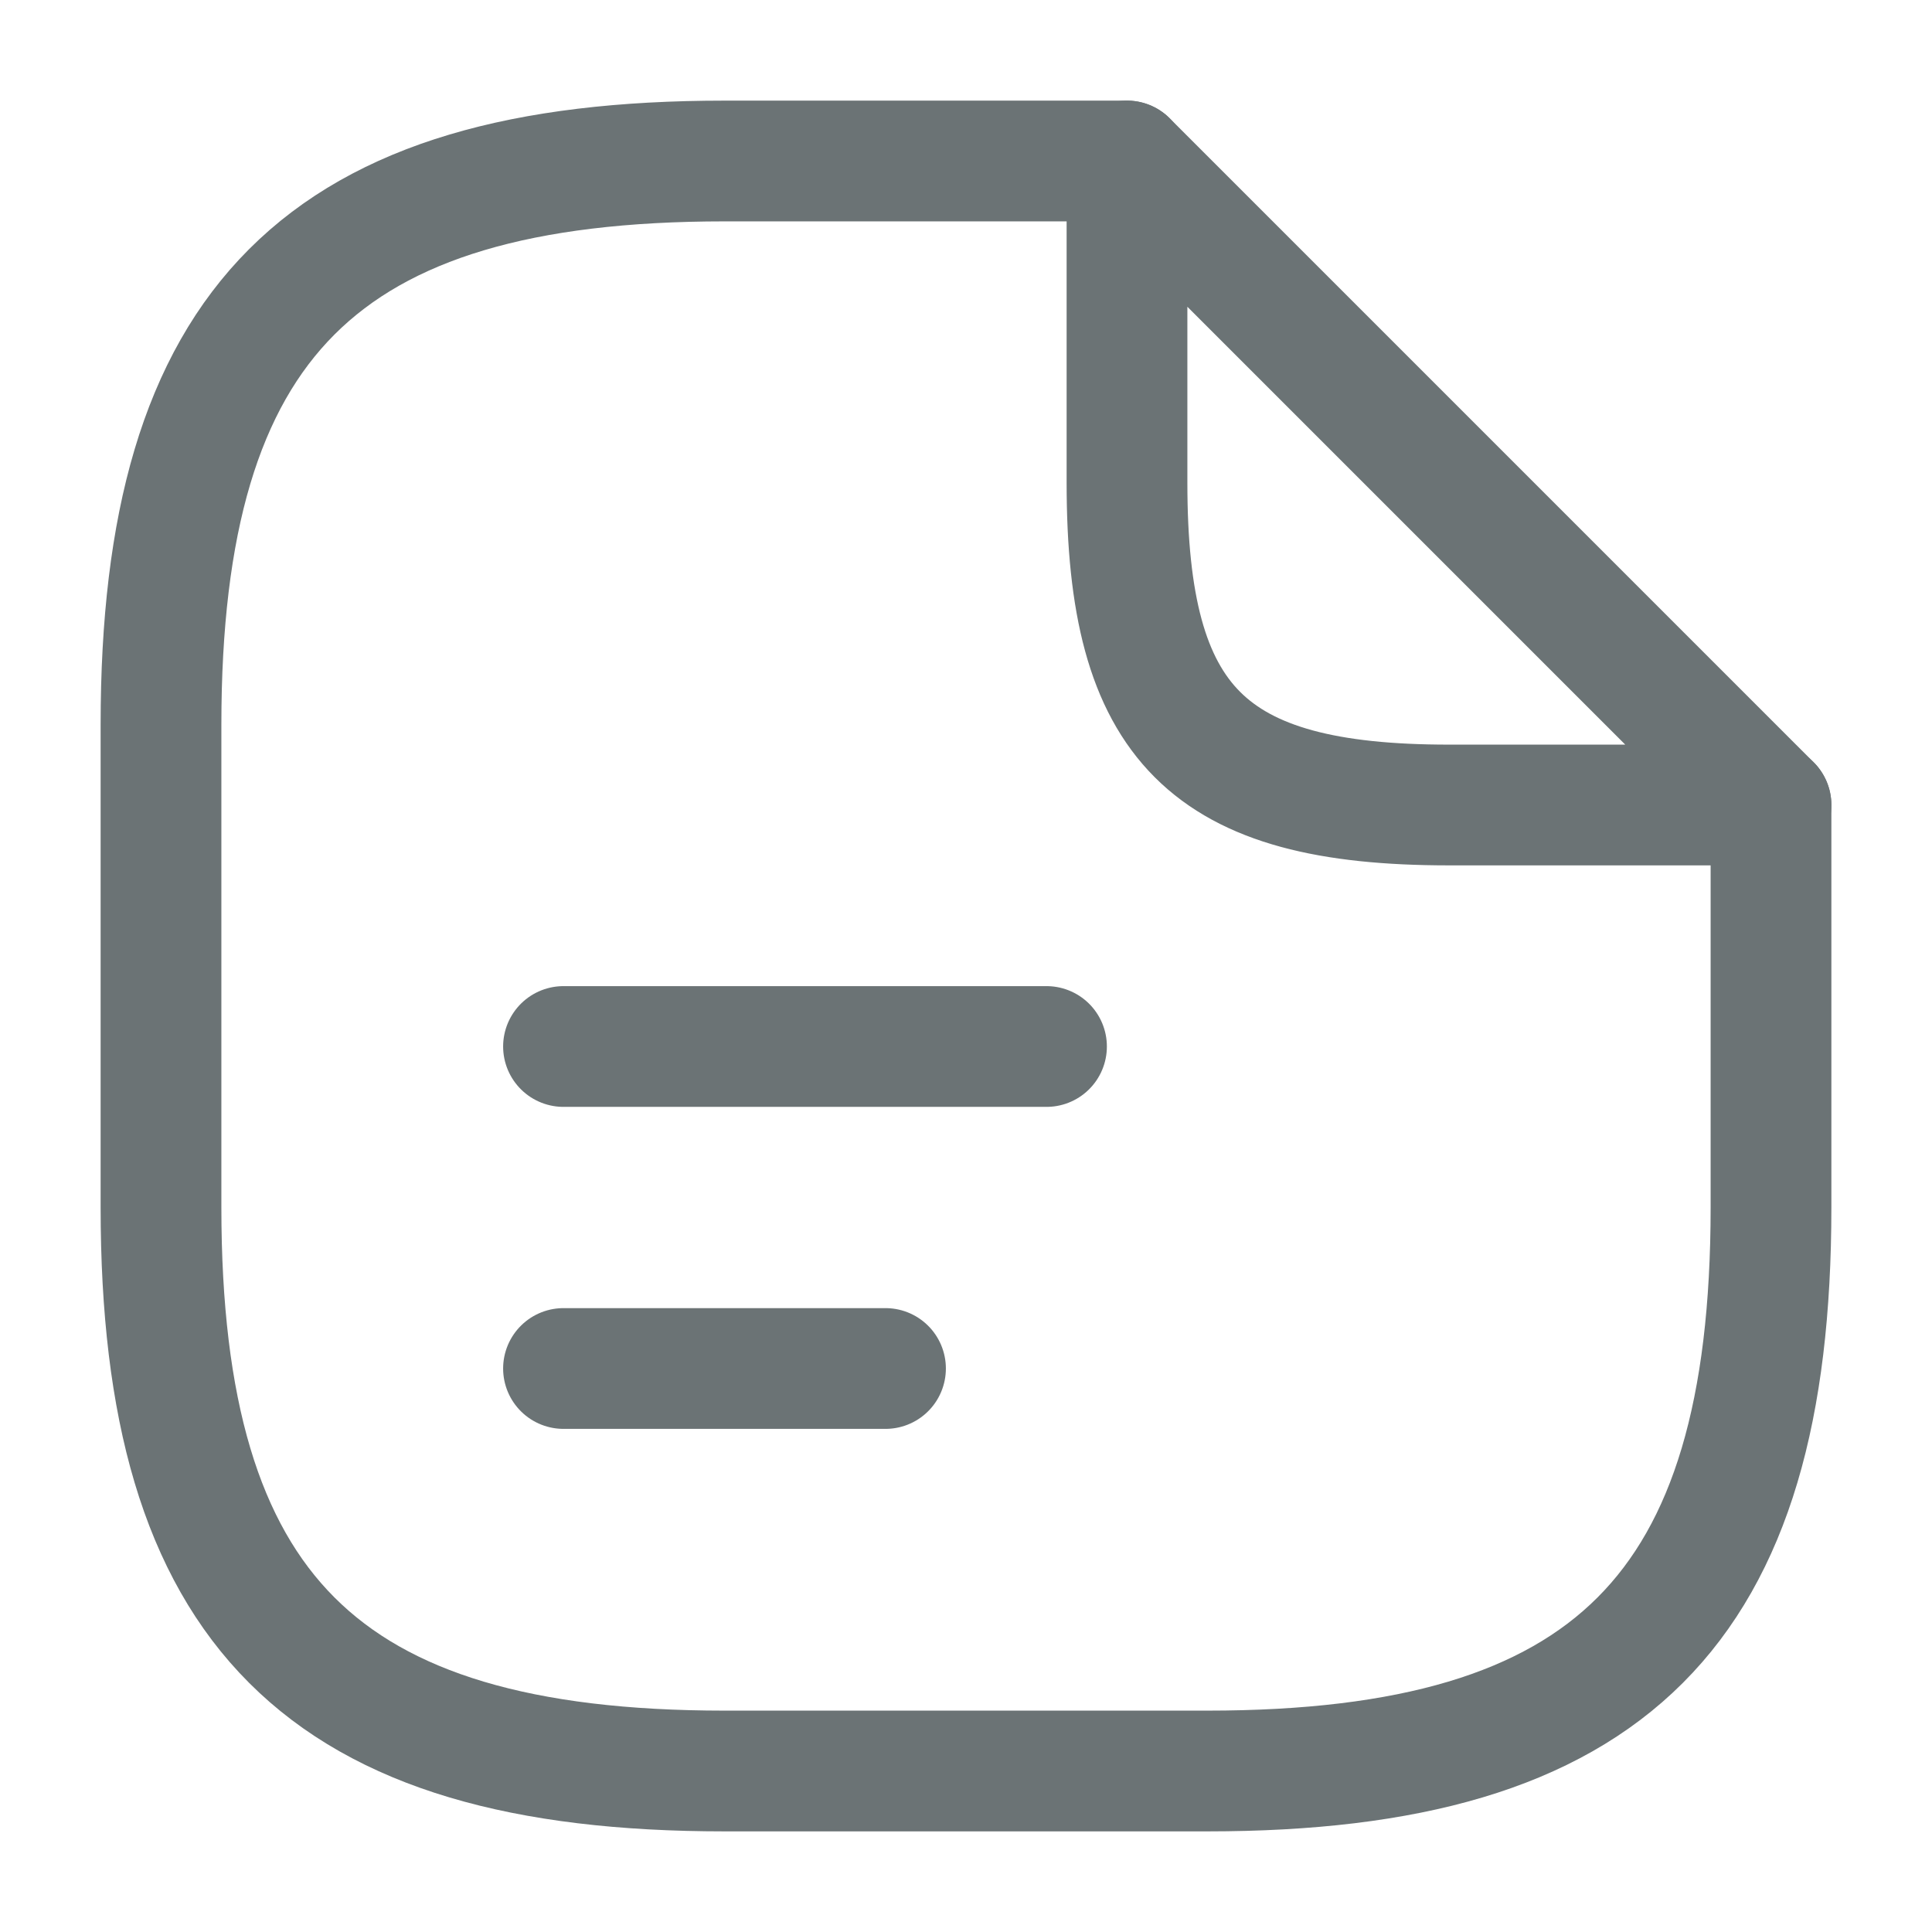 <svg width="24" height="24" viewBox="0 0 24 24" fill="none" xmlns="http://www.w3.org/2000/svg">
<path d="M22 10V15C22 20 20 22 15 22H9C4 22 2 20 2 15V9C2 4 4 2 9 2H14" stroke="#6B7375" stroke-width="1.5" stroke-linecap="round" stroke-linejoin="round"/>
<path d="M22 10H18C15 10 14 9 14 6V2L22 10Z" stroke="#6B7375" stroke-width="1.5" stroke-linecap="round" stroke-linejoin="round"/>
<path d="M7 13H13" stroke="#6B7375" stroke-width="1.5" stroke-linecap="round" stroke-linejoin="round"/>
<path d="M7 17H11" stroke="#6B7375" stroke-width="1.5" stroke-linecap="round" stroke-linejoin="round"/>
</svg>
